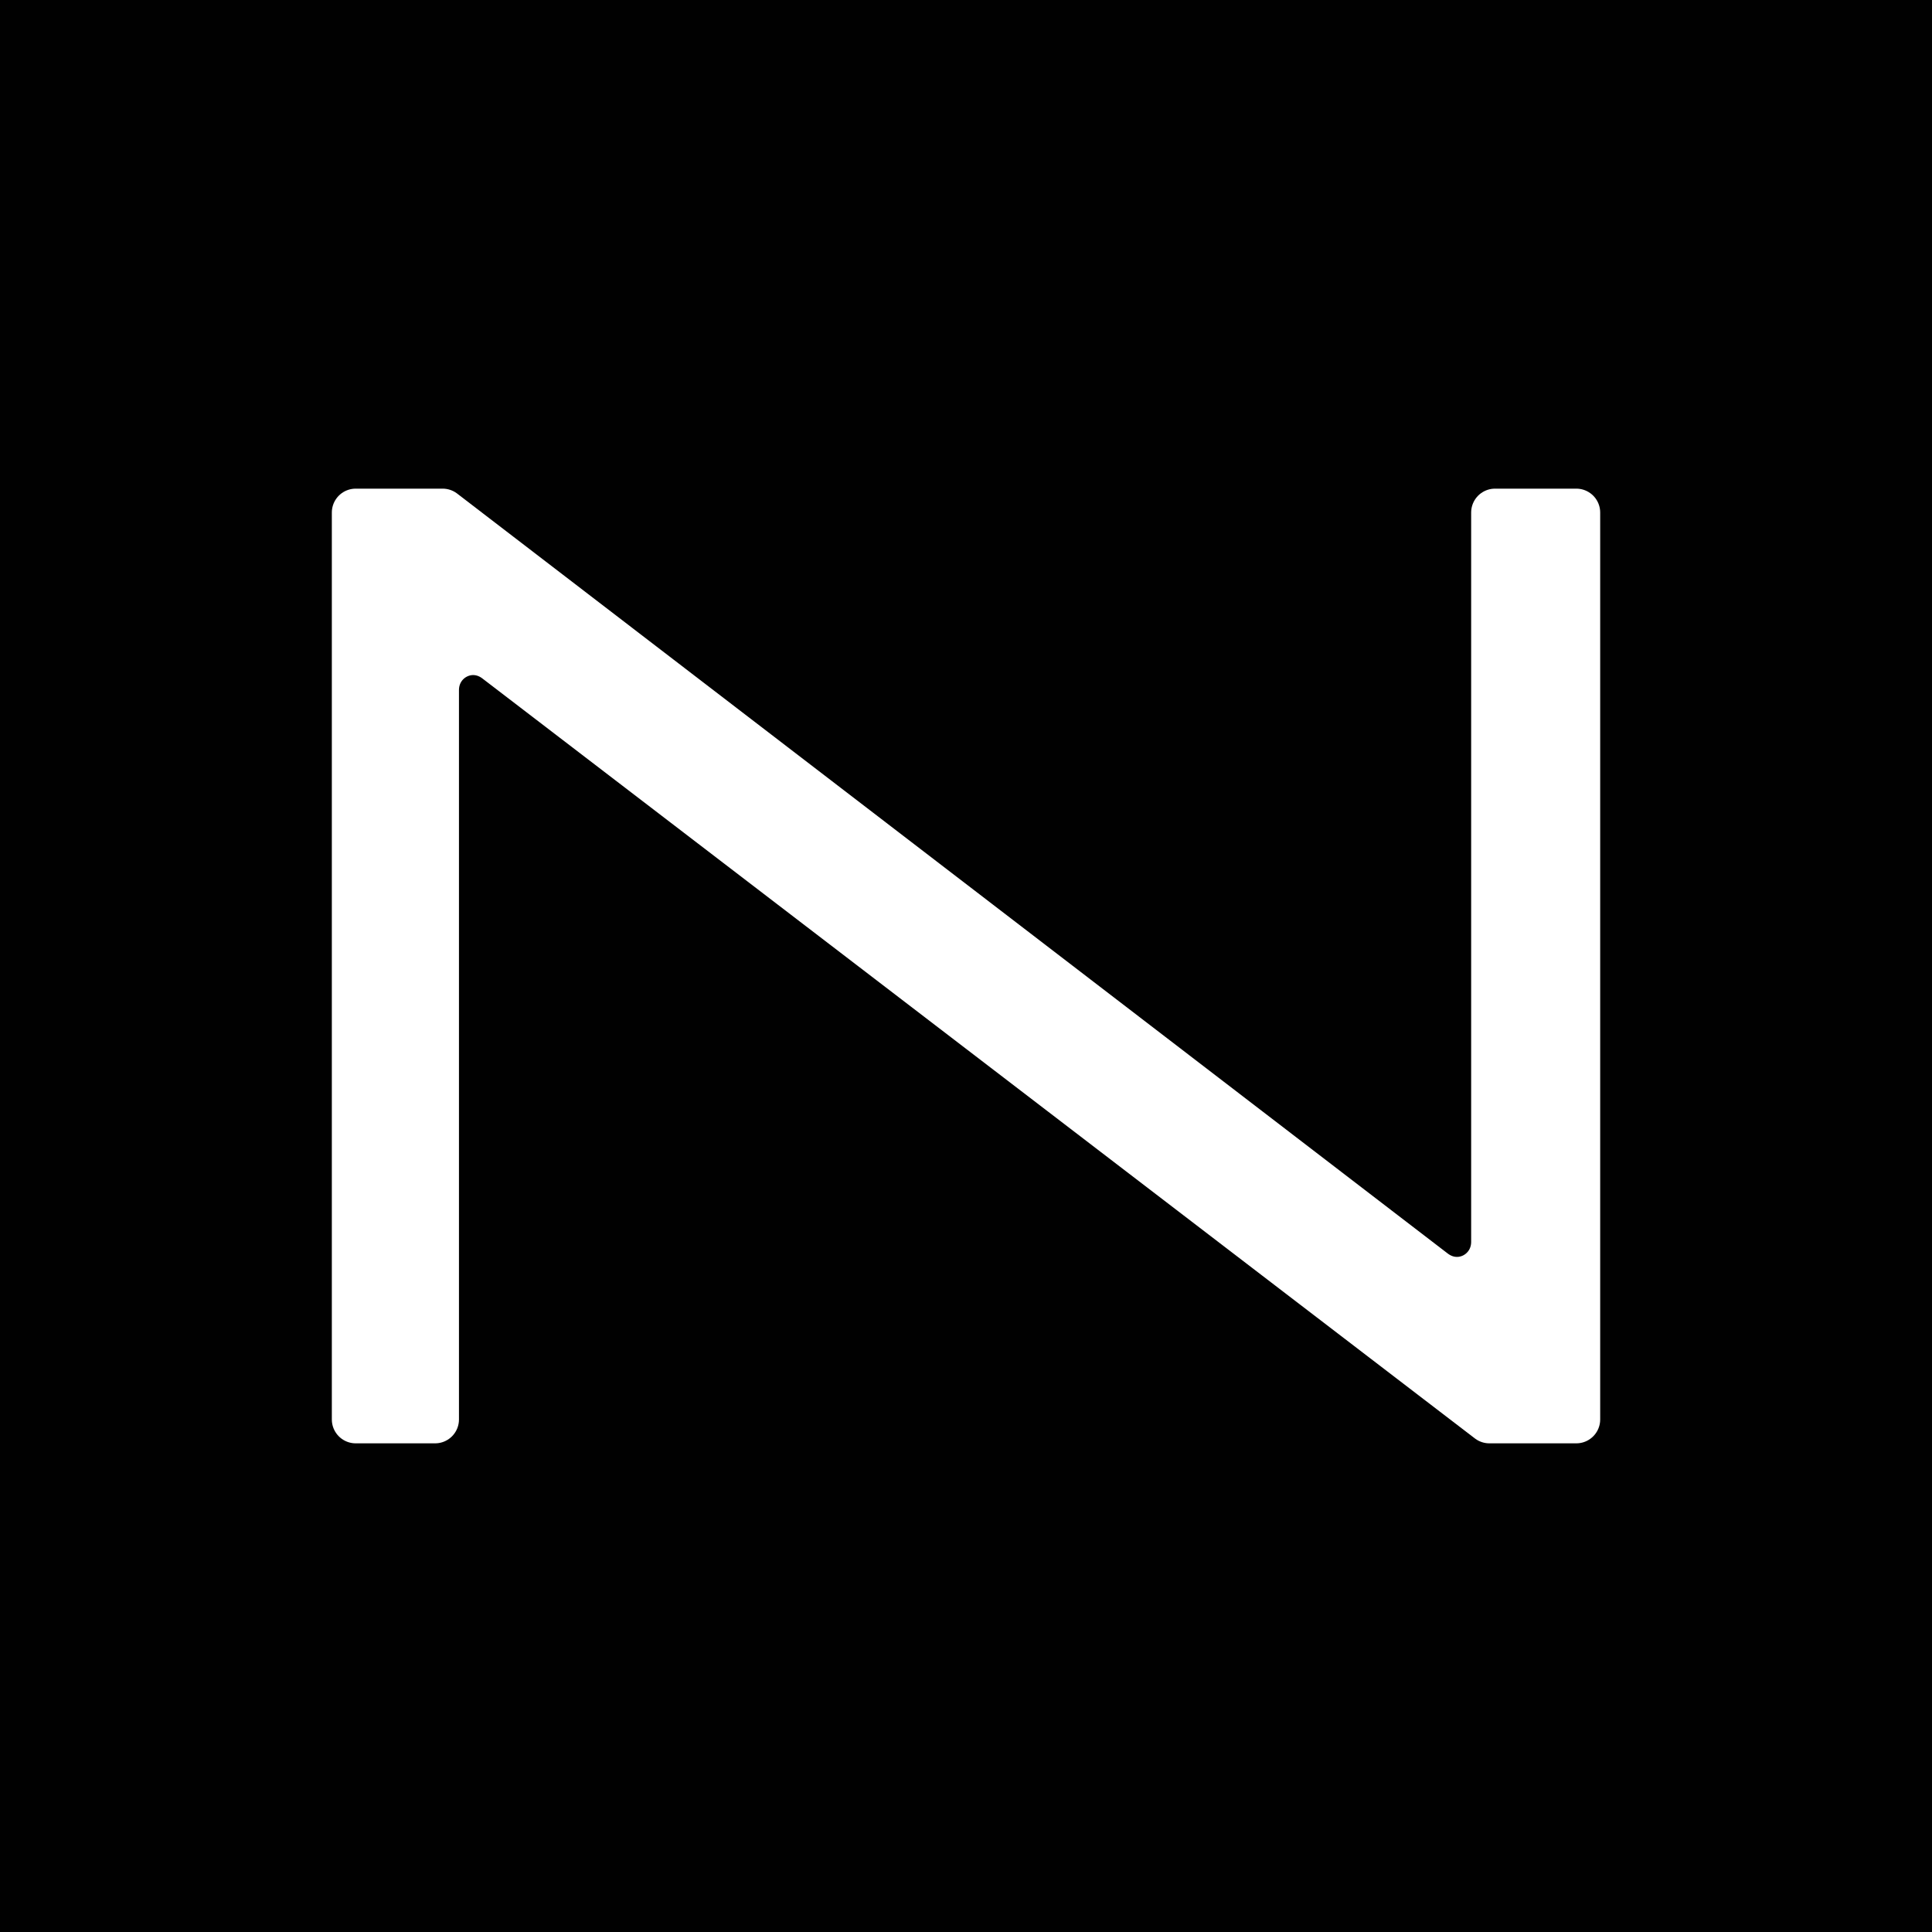 <?xml version="1.0" encoding="UTF-8" standalone="no"?>
<svg
   xmlns:dc="http://purl.org/dc/elements/1.1/"
   xmlns:cc="http://creativecommons.org/ns#"
   xmlns:rdf="http://www.w3.org/1999/02/22-rdf-syntax-ns#"
   xmlns:svg="http://www.w3.org/2000/svg"
   xmlns="http://www.w3.org/2000/svg"
   xmlns:sodipodi="http://sodipodi.sourceforge.net/DTD/sodipodi-0.dtd"
   xmlns:inkscape="http://www.inkscape.org/namespaces/inkscape"
   width="121.33"
   height="121.33"
   viewBox="0 0 121.33 121.33"
   version="1.1"
   id="svg18"
   sodipodi:docname="nextpass-square.svg"
   style="fill:none"
   inkscape:version="0.92.5 (2060ec1f9f, 2020-04-08)">
  <rect x="0" y="0" width="121.33" height="121.33" fill="#808080" stroke="none"/>
  <defs
     id="defs22" />
  <sodipodi:namedview
     pagecolor="#ffffff"
     bordercolor="#666666"
     borderopacity="1"
     objecttolerance="10"
     gridtolerance="10"
     guidetolerance="10"
     inkscape:pageopacity="0"
     inkscape:pageshadow="2"
     inkscape:window-width="1137"
     inkscape:window-height="839"
     id="namedview20"
     showgrid="false"
     inkscape:zoom="1.6752991"
     inkscape:cx="-1.2348472"
     inkscape:cy="127.37629"
     inkscape:window-x="0"
     inkscape:window-y="33"
     inkscape:window-maximized="0"
     inkscape:current-layer="svg18"
     fit-margin-top="0"
     fit-margin-left="0"
     fit-margin-right="0"
     fit-margin-bottom="0" />
  <rect
     style="opacity:1;fill:#000000;fill-opacity:0.995;stroke:none;stroke-width:5.372;stroke-linecap:round;stroke-linejoin:bevel;stroke-miterlimit:4;stroke-dasharray:none;stroke-opacity:1"
     id="rect836"
     width="121.33"
     height="121.33"
     x="0"
     y="0"
     inkscape:export-xdpi="405.10999"
     inkscape:export-ydpi="405.10999" />
  <path
     d="m 93.889,32.187 v 45.801 c 0,2.017 -2.255,3.204 -3.916,1.899 L 27.797,32.187 h -5.458 v 56.955 h 4.984 v -45.801 c 0,-2.017 2.255,-3.204 3.916,-1.899 l 62.295,47.7 h 5.458 V 32.187 Z"
     id="path2"
     inkscape:connector-curvature="0"
     style="fill:#ffffff;stroke:#ffffff;stroke-width:3;stroke-linecap:round;stroke-linejoin:round"
     inkscape:export-xdpi="27.190001"
     inkscape:export-ydpi="27.190001" />
</svg>
